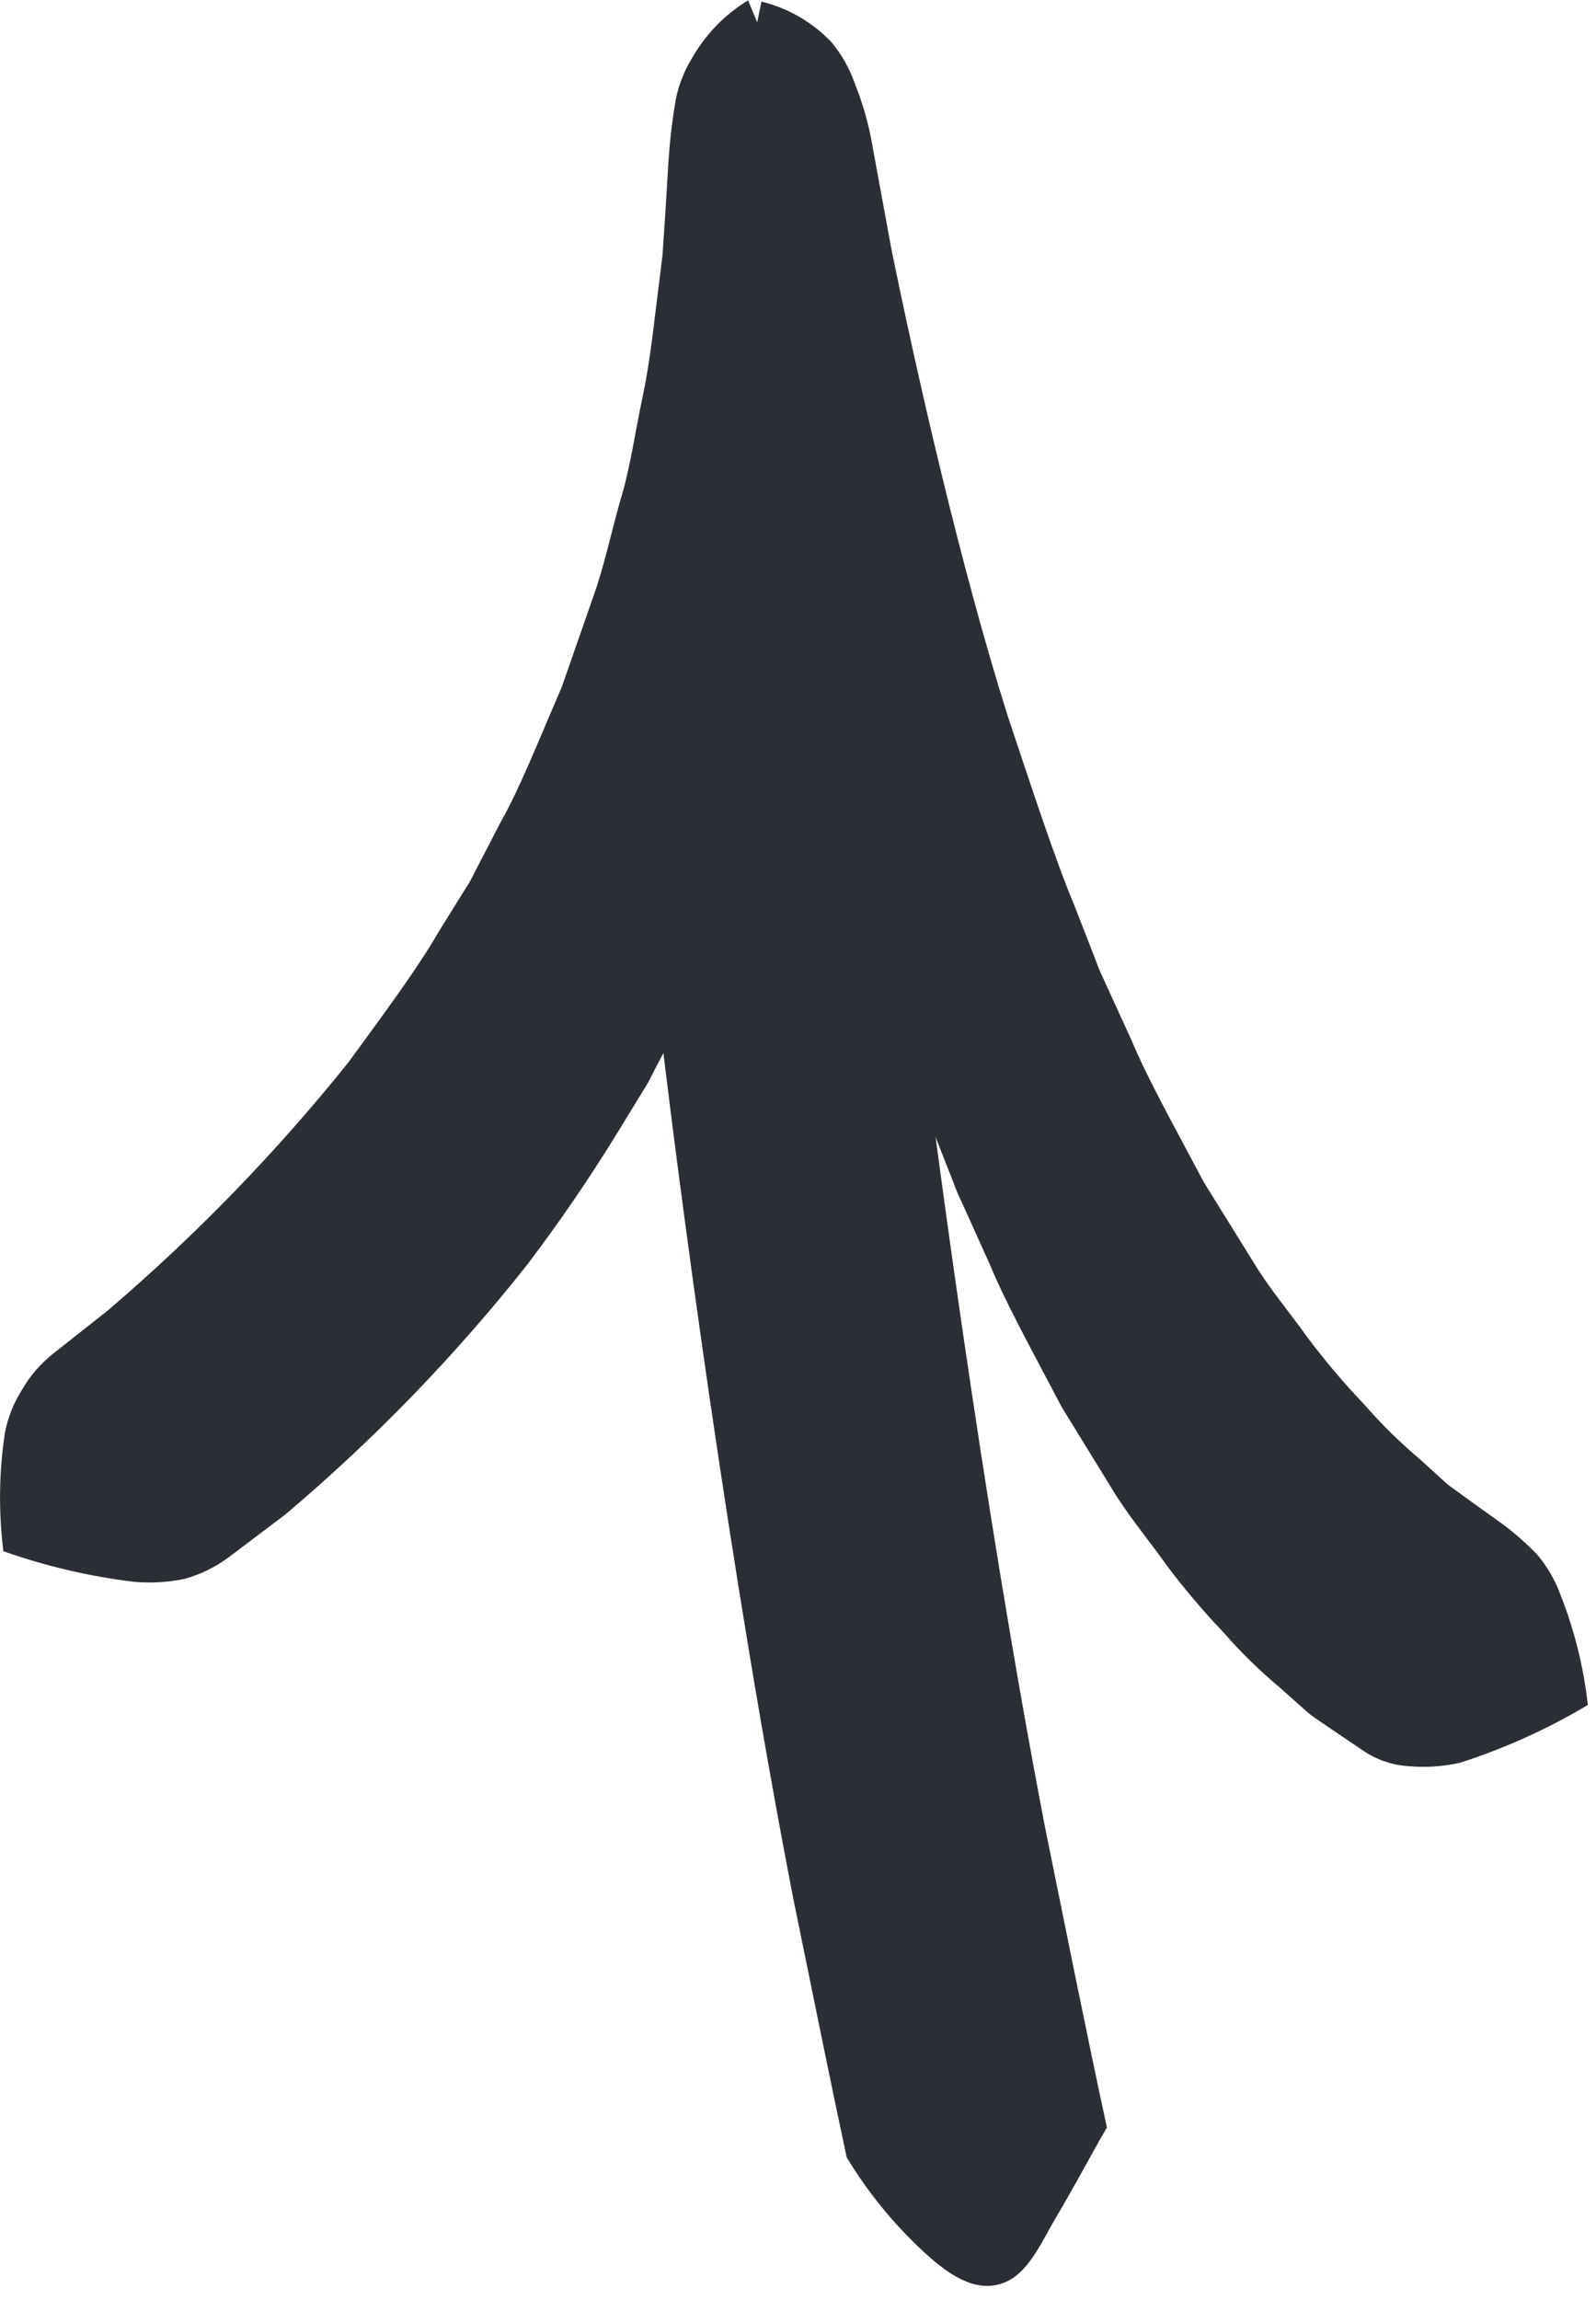 <?xml version="1.0" encoding="UTF-8" standalone="no"?>
<!DOCTYPE svg PUBLIC "-//W3C//DTD SVG 1.1//EN" "http://www.w3.org/Graphics/SVG/1.1/DTD/svg11.dtd">
<svg width="100%" height="100%" viewBox="0 0 59 85" version="1.1" xmlns="http://www.w3.org/2000/svg" xmlns:xlink="http://www.w3.org/1999/xlink" xml:space="preserve" xmlns:serif="http://www.serif.com/" style="fill-rule:evenodd;clip-rule:evenodd;stroke-linejoin:round;stroke-miterlimit:2;">
    <g id="Gruppe_131" transform="matrix(-6.12323e-17,-1,-1,6.12323e-17,58.697,84.487)">
        <clipPath id="_clip1">
            <rect x="0" y="0" width="84.474" height="58.689"/>
        </clipPath>
        <g clip-path="url(#_clip1)">
            <g transform="matrix(1,0,0,1,28.724,101.142)">
                <g id="Gruppe_128">
                    <path id="Pfad_84" d="M-1.57,-42.57C-0.111,-42.388 1.366,-42.408 2.819,-42.628C3.372,-42.737 3.901,-42.947 4.378,-43.247C4.89,-43.538 5.343,-43.924 5.712,-44.384L7.322,-46.423C10.094,-49.671 13.165,-52.651 16.496,-55.323C18.333,-56.662 19.996,-57.902 21.342,-58.672L22.89,-59.634C23.078,-59.761 23.275,-59.873 23.48,-59.97L25.41,-60.97C26.562,-61.63 28.379,-62.352 30.365,-63.21L33.677,-64.365C34.8,-64.774 36.104,-65.042 37.301,-65.387C38.48,-65.748 39.831,-65.93 41.027,-66.187C42.223,-66.444 43.466,-66.582 44.585,-66.72L46.328,-66.936L47.809,-67.036L49.765,-67.155C50.534,-67.204 51.3,-67.293 52.059,-67.422C52.612,-67.528 53.142,-67.734 53.621,-68.031C54.495,-68.528 55.228,-69.24 55.75,-70.1C52.891,-71.288 50.5,-72.264 48.397,-72.892C47.42,-73.173 46.428,-73.398 45.426,-73.567C44.486,-73.744 43.529,-73.817 42.573,-73.785L40.559,-73.694C40.117,-73.667 39.593,-73.659 39.049,-73.607L37.28,-73.395C36.072,-73.277 34.87,-73.099 33.68,-72.861C32.472,-72.605 31.109,-72.42 29.922,-72.055C28.717,-71.706 27.404,-71.432 26.276,-71.017L22.95,-69.844C20.958,-68.974 19.138,-68.238 17.985,-67.569L16.055,-66.557C15.847,-66.461 15.646,-66.349 15.455,-66.223L13.889,-65.264C12.205,-64.231 10.573,-63.114 9,-61.918C5.633,-59.253 2.542,-56.257 -0.226,-52.975L-1.8,-50.89C-2.16,-50.403 -2.428,-49.855 -2.591,-49.272C-2.719,-48.654 -2.756,-48.021 -2.7,-47.393C-2.5,-45.749 -2.121,-44.132 -1.57,-42.57" style="fill:rgb(43,46,52);fill-rule:nonzero;"/>
                </g>
            </g>
            <g transform="matrix(1,0,0,1,173.249,72.193)">
                <g id="Gruppe_129">
                    <path id="Pfad_85" d="M-88.821,-41.643C-89.063,-42.637 -89.588,-43.54 -90.332,-44.243C-90.779,-44.61 -91.287,-44.897 -91.832,-45.09C-92.563,-45.385 -93.323,-45.602 -94.099,-45.738L-97.911,-46.438C-102.353,-47.338 -109.633,-48.979 -115.247,-50.756C-118.003,-51.677 -120.54,-52.504 -122.219,-53.209L-124.272,-54.009C-124.522,-54.098 -124.766,-54.201 -125.004,-54.317L-127.234,-55.337C-128.671,-55.937 -130.424,-56.925 -132.45,-57.995L-135.384,-59.815C-136.407,-60.43 -137.262,-61.17 -138.205,-61.838C-139.075,-62.493 -139.906,-63.198 -140.694,-63.95C-141.416,-64.579 -142.087,-65.263 -142.703,-65.996L-143.619,-67L-144.25,-67.867L-145.073,-69.014C-145.423,-69.491 -145.816,-69.936 -146.245,-70.343C-146.688,-70.711 -147.191,-70.999 -147.733,-71.194C-149.032,-71.704 -150.392,-72.04 -151.778,-72.194C-152.665,-70.706 -153.381,-69.121 -153.912,-67.472C-154.049,-66.866 -154.094,-66.242 -154.043,-65.622C-154.014,-65.007 -153.816,-64.411 -153.473,-63.9L-152.673,-62.716C-152.487,-62.457 -152.304,-62.146 -152.045,-61.83L-151.132,-60.806C-150.512,-60.064 -149.835,-59.372 -149.107,-58.736C-148.311,-57.977 -147.472,-57.267 -146.592,-56.607C-145.64,-55.935 -144.773,-55.19 -143.739,-54.573L-140.771,-52.747C-138.723,-51.675 -136.947,-50.687 -135.494,-50.087L-133.238,-49.069C-133,-48.951 -132.755,-48.847 -132.505,-48.757L-130.451,-47.949C-128.77,-47.235 -126.23,-46.396 -123.468,-45.465C-117.74,-43.721 -111.927,-42.272 -106.051,-41.123L-102.177,-40.452C-101.229,-40.296 -100.271,-40.208 -99.31,-40.188C-98.285,-40.19 -97.26,-40.248 -96.241,-40.362C-94.106,-40.593 -91.741,-41.041 -88.818,-41.646" style="fill:rgb(43,46,52);fill-rule:nonzero;"/>
                </g>
            </g>
            <g transform="matrix(1,0,0,1,11.221,40.514)">
                <g id="Gruppe_130">
                    <path id="Pfad_86" d="M-6.469,-13.116C-7.875,-13.966 -9.142,-15.026 -10.226,-16.259C-10.844,-16.992 -11.595,-18.042 -11.009,-19.13C-10.587,-19.914 -9.428,-20.414 -8.741,-20.824C-7.794,-21.389 -6.828,-21.91 -5.868,-22.446C-5.699,-22.541 -5.531,-22.64 -5.368,-22.738C-2.114,-22.029 1.716,-21.266 5.787,-20.438C17.649,-18.159 31.802,-16.26 40.242,-15.271L47.348,-14.539C48.918,-14.375 50.475,-14.105 52.008,-13.729C53.328,-13.434 54.621,-13.031 55.874,-12.523C58.383,-11.435 60.774,-10.091 63.009,-8.514C60.112,-7.345 57.125,-6.408 54.079,-5.714C52.643,-5.416 51.188,-5.219 49.724,-5.126C48.102,-5.064 46.478,-5.109 44.862,-5.26L37.71,-5.944C29.223,-6.908 15.01,-8.829 3.089,-11.144C-0.336,-11.844 -3.588,-12.5 -6.475,-13.118" style="fill:rgb(43,46,52);fill-rule:nonzero;"/>
                </g>
            </g>
        </g>
    </g>
</svg>
